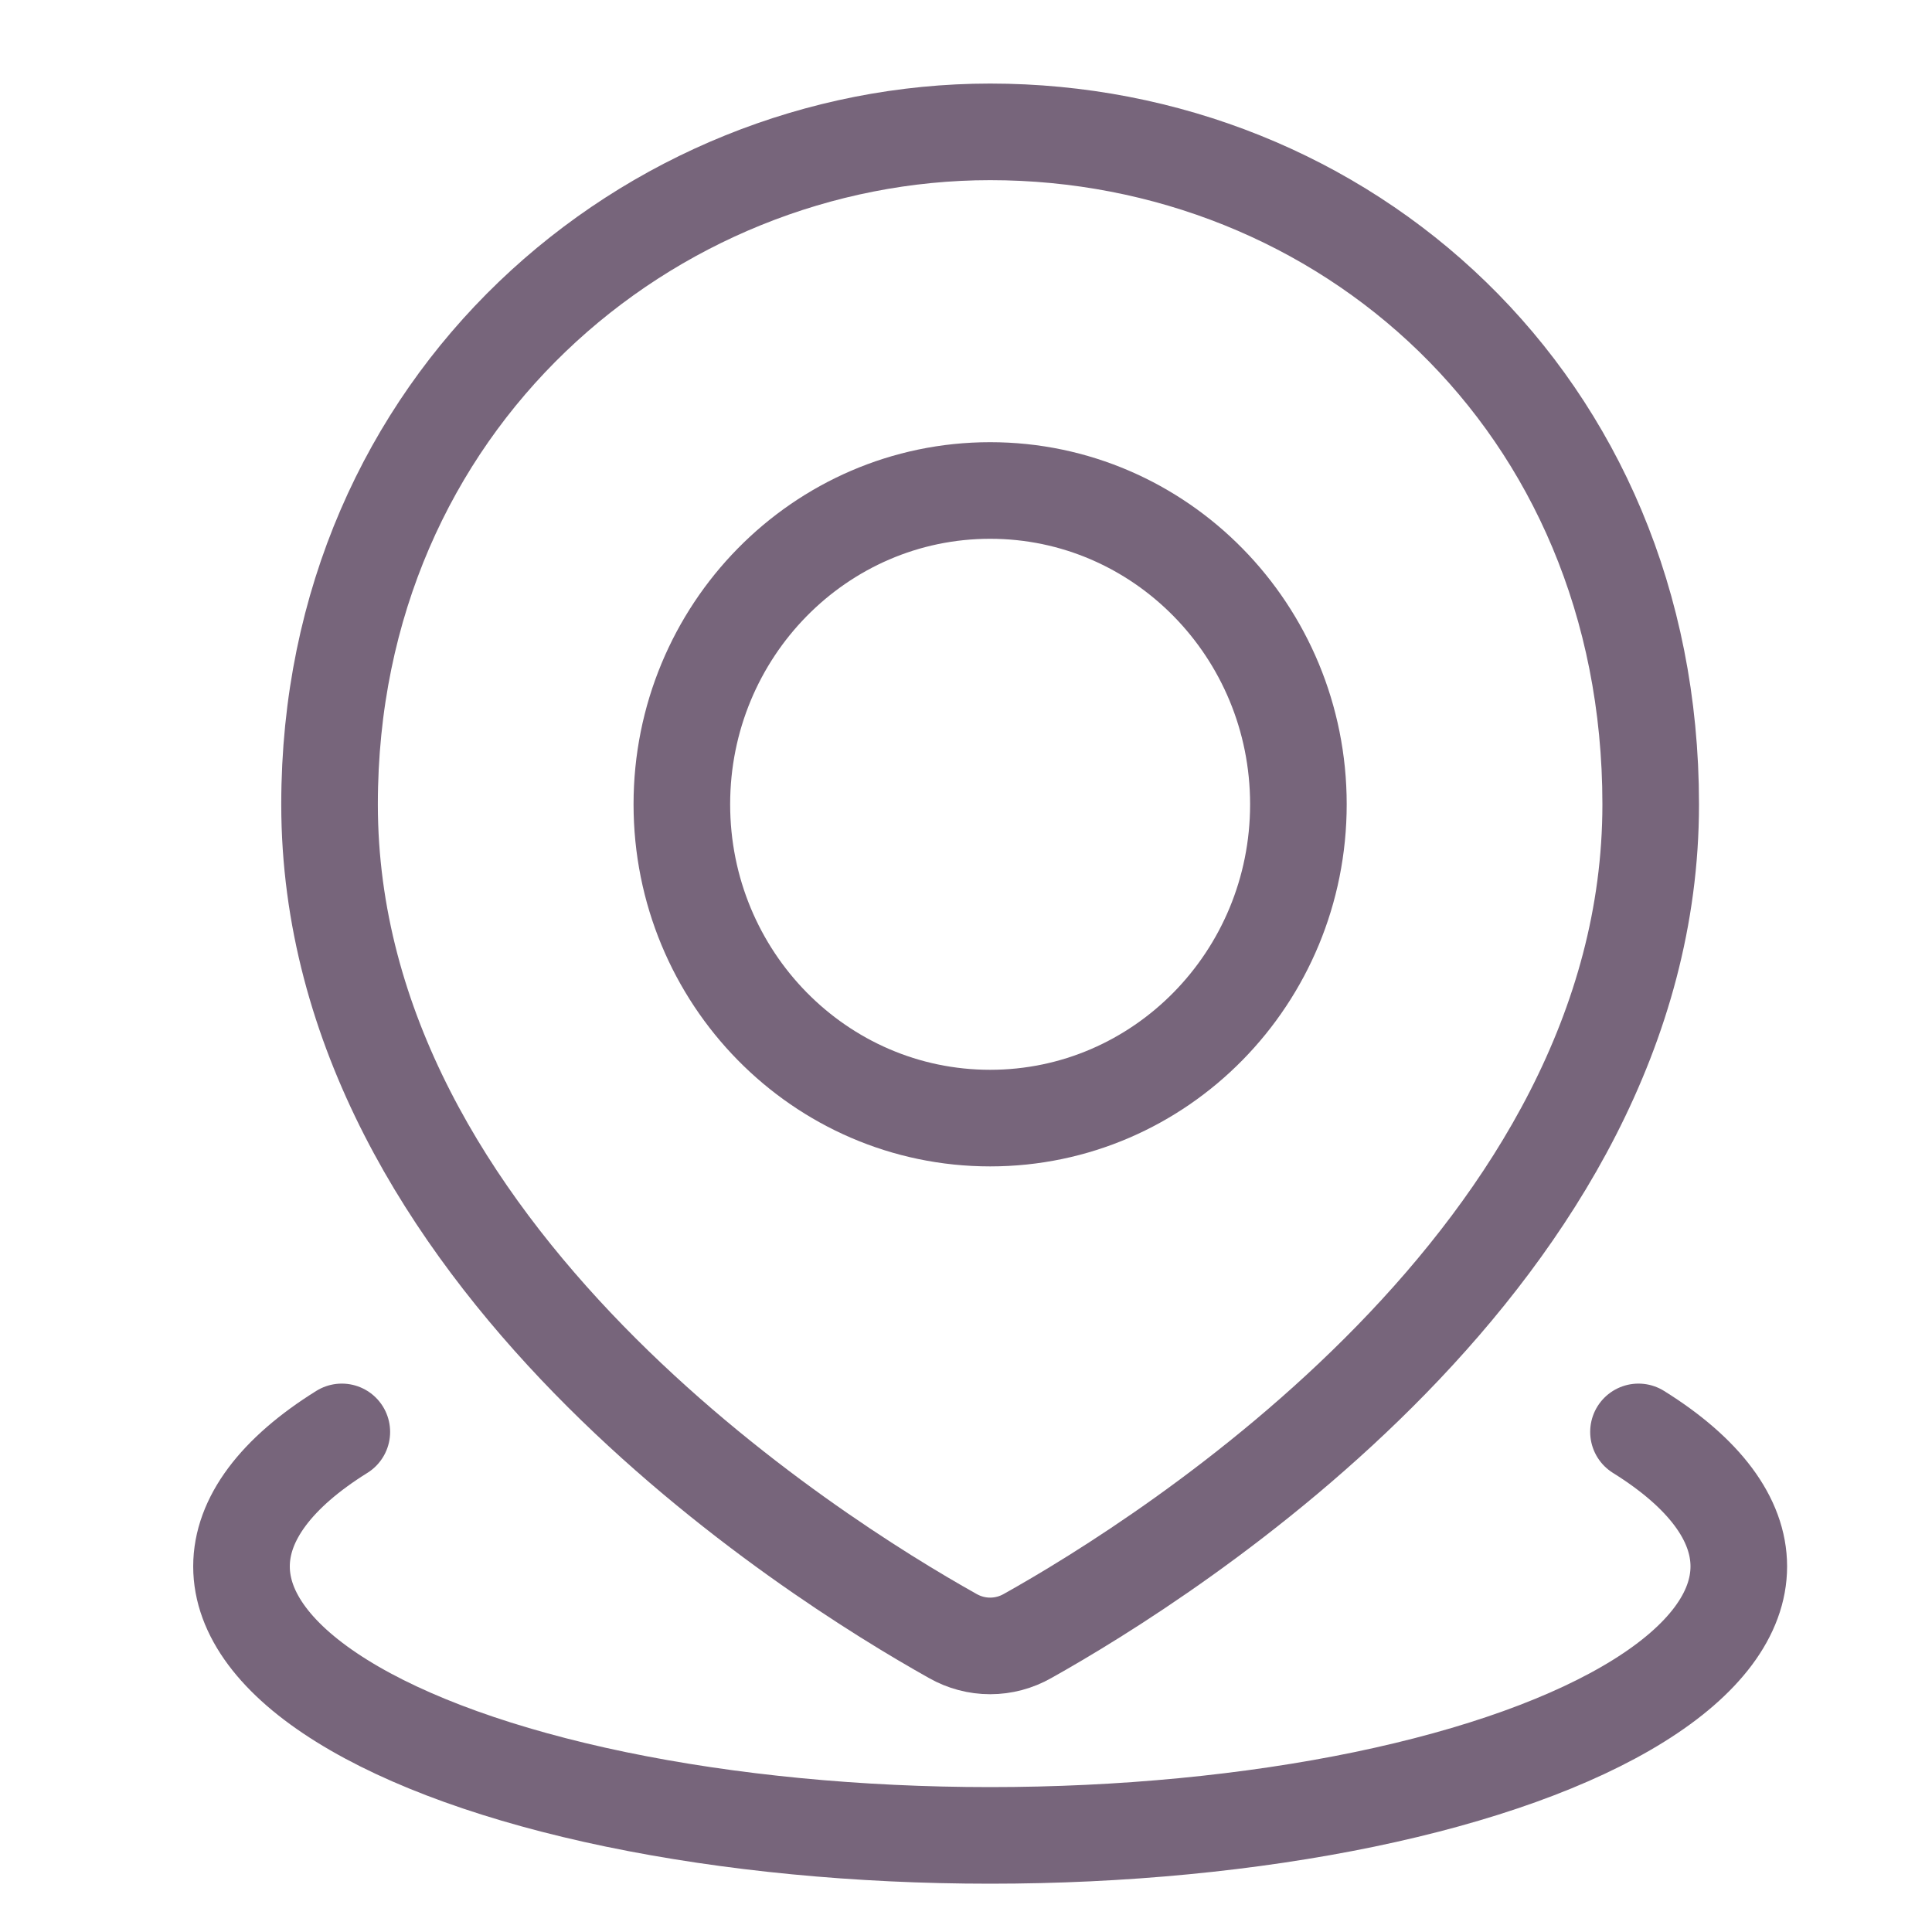<svg xmlns="http://www.w3.org/2000/svg" width="40" height="40" viewBox="0 0 40 40" fill="none"><path d="M33.923 29.646C35.283 30.493 36 31.453 36 32.431C36 33.409 35.283 34.369 33.923 35.215C32.563 36.062 30.606 36.765 28.25 37.254C25.894 37.742 23.221 38 20.5 38C17.779 38 15.106 37.742 12.75 37.254C10.394 36.765 8.437 36.062 7.077 35.215C5.717 34.369 5 33.409 5 32.431C5 31.453 5.717 30.493 7.077 29.646" stroke="#77657B" stroke-width="2" stroke-linecap="round"></path><path d="M34.176 16.653C34.176 25.967 24.169 32.251 21.275 33.871C21.038 34.006 20.771 34.077 20.5 34.077C20.228 34.077 19.962 34.006 19.725 33.871C16.831 32.251 6.823 25.967 6.823 16.653C6.823 8.299 13.45 2.73 20.5 2.73C27.794 2.73 34.176 8.299 34.176 16.653Z" stroke="#77657B" stroke-width="2"></path><path d="M20.5 23.149C24.024 23.149 26.882 20.241 26.882 16.652C26.882 13.064 24.024 10.155 20.5 10.155C16.975 10.155 14.117 13.064 14.117 16.652C14.117 20.241 16.975 23.149 20.5 23.149Z" stroke="#77657B" stroke-width="2"></path></svg>